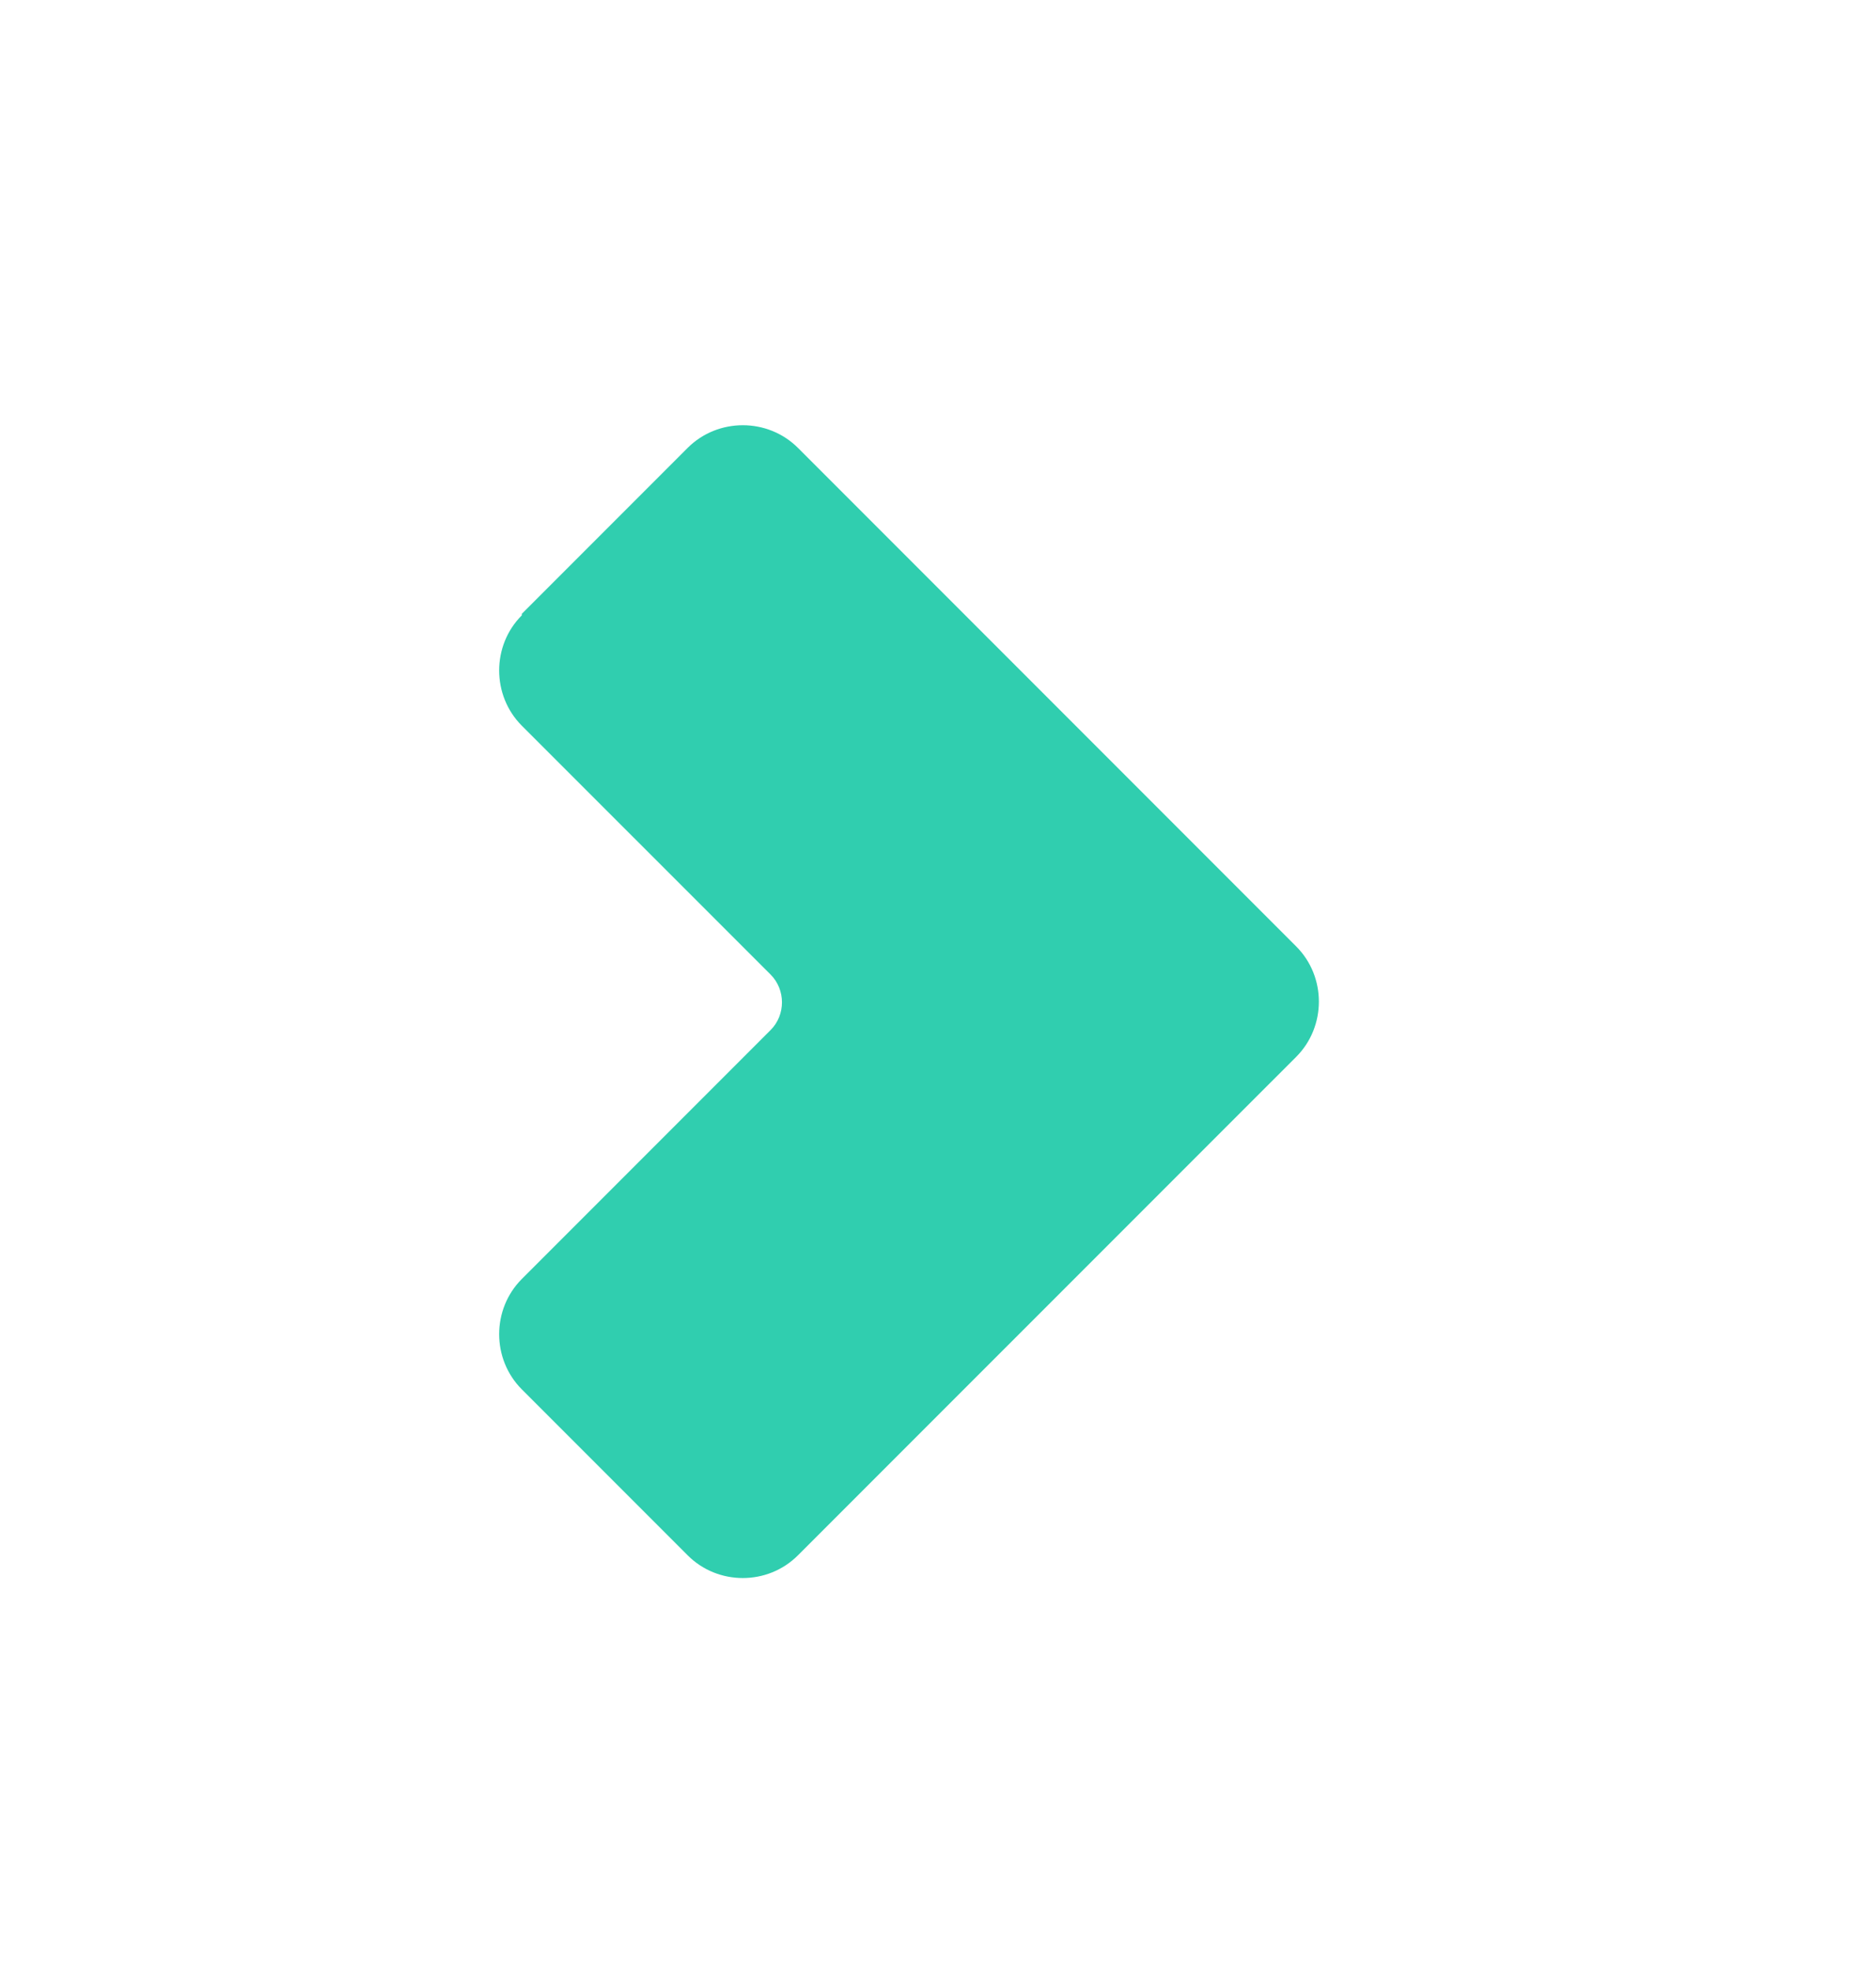 <svg width="20" height="21" viewBox="0 0 20 21" fill="none" xmlns="http://www.w3.org/2000/svg">
<mask id="mask0_641_5376" style="mask-type:luminance" maskUnits="userSpaceOnUse" x="0" y="0" width="20" height="21">
<path d="M20 0.677L0 0.677L-3.49691e-06 20.677L20 20.677L20 0.677Z" fill="white"/>
</mask>
<g mask="url(#mask0_641_5376)">
<mask id="mask1_641_5376" style="mask-type:luminance" maskUnits="userSpaceOnUse" x="0" y="0" width="20" height="21">
<path d="M20 0.677L0 0.677L-3.49691e-06 20.677L20 20.677L20 0.677Z" fill="white"/>
</mask>
<g mask="url(#mask1_641_5376)">
<path d="M5.563 6.54L7.331 4.772C7.654 4.45 8.184 4.45 8.507 4.772L13.819 10.084C14.141 10.406 14.141 10.937 13.819 11.26L8.507 16.571C8.184 16.894 7.654 16.894 7.331 16.571L5.563 14.803C5.241 14.48 5.241 13.95 5.563 13.627L8.215 10.975C8.377 10.814 8.377 10.545 8.215 10.383L5.563 7.732C5.241 7.409 5.241 6.878 5.563 6.556L5.563 6.54Z" fill="#30ceaf"/>
</g>
</g>
</svg>
